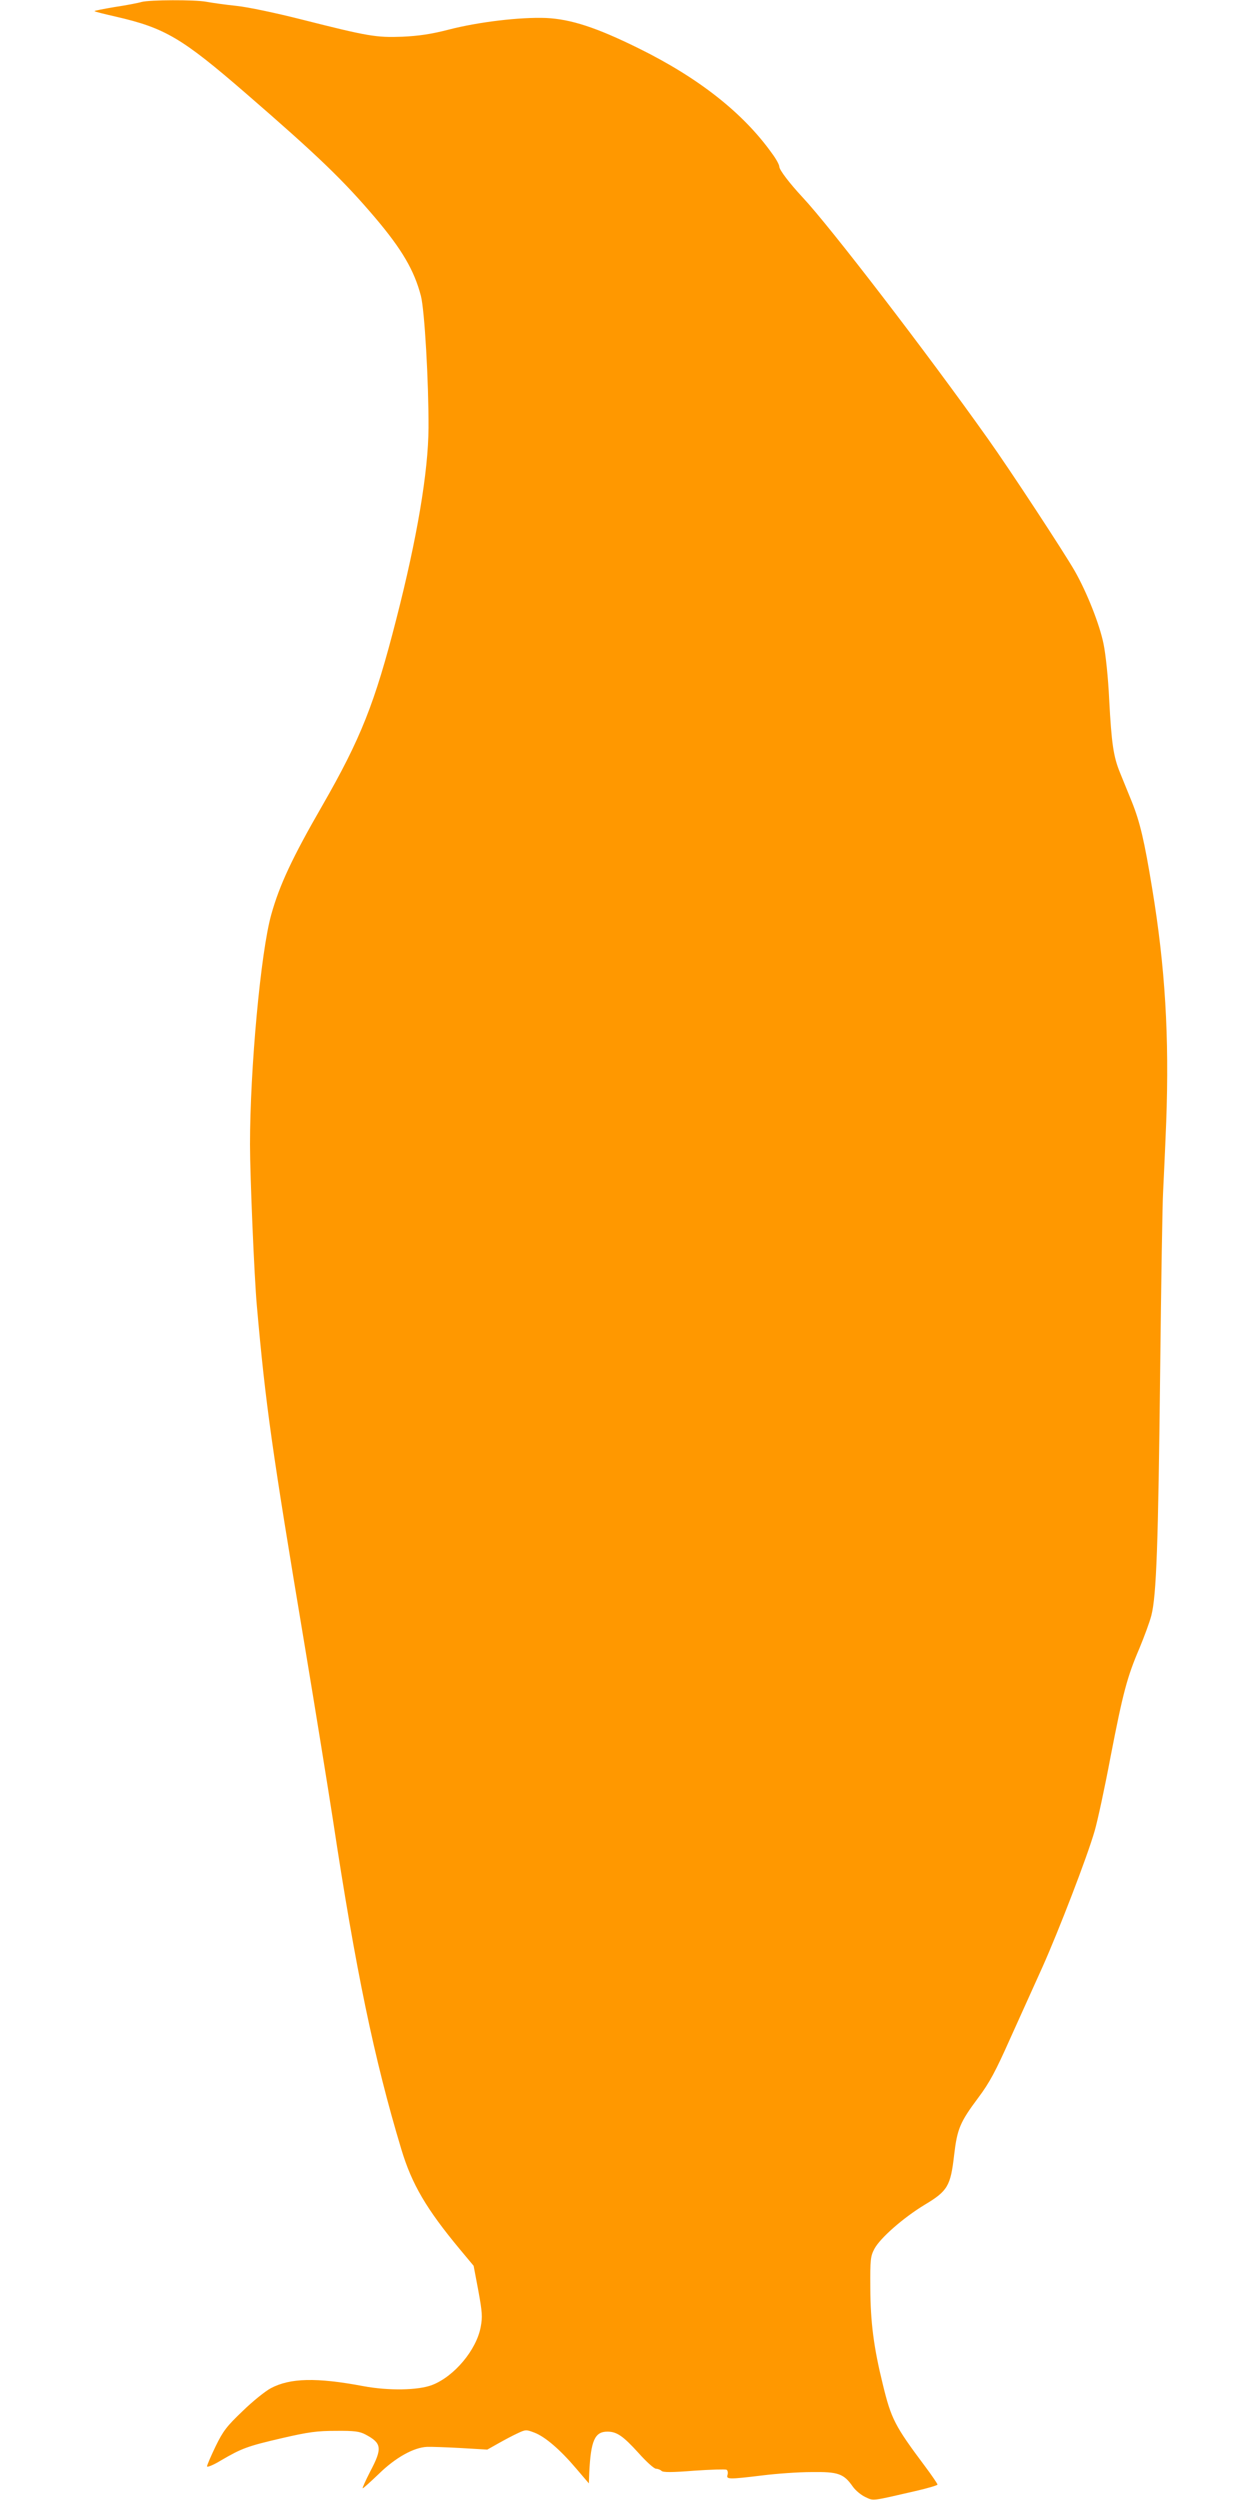 <?xml version="1.0" standalone="no"?>
<!DOCTYPE svg PUBLIC "-//W3C//DTD SVG 20010904//EN"
 "http://www.w3.org/TR/2001/REC-SVG-20010904/DTD/svg10.dtd">
<svg version="1.0" xmlns="http://www.w3.org/2000/svg"
 width="640pt" height="1280pt" viewBox="0 0 640 1280"
 preserveAspectRatio="xMidYMid meet">
<g transform="translate(0,1280) scale(0.1,-0.1)"
fill="#ff9800" stroke="none">
<path d="M725 12790 c-16 -5 -78 -17 -138 -26 -59 -10 -105 -19 -103 -21 2 -3
51 -15 108 -28 252 -58 338 -108 668 -394 366 -317 497 -443 661 -636 138
-163 200 -270 234 -400 19 -73 40 -443 39 -675 -1 -225 -59 -567 -165 -980
-110 -431 -182 -612 -379 -955 -154 -267 -219 -407 -261 -557 -54 -191 -109
-791 -109 -1178 0 -159 22 -681 35 -825 45 -510 77 -734 245 -1740 54 -324
119 -727 145 -895 115 -761 211 -1224 350 -1685 54 -179 128 -305 300 -512
l70 -84 24 -127 c20 -109 22 -135 12 -187 -22 -117 -135 -252 -248 -296 -72
-28 -225 -30 -353 -6 -239 45 -375 42 -474 -11 -28 -15 -93 -67 -144 -117 -81
-77 -100 -102 -138 -180 -24 -50 -44 -96 -44 -103 0 -6 33 7 72 31 106 62 136
73 313 114 134 31 179 37 275 37 94 1 121 -3 150 -18 85 -45 89 -70 25 -191
-24 -47 -41 -85 -38 -85 4 0 41 34 84 75 84 82 177 134 245 137 21 1 100 -2
174 -6 l135 -8 55 31 c30 17 75 41 99 52 42 20 45 20 87 4 55 -21 132 -87 215
-185 l64 -75 2 55 c8 164 28 210 93 210 48 0 80 -22 159 -109 40 -45 80 -81
90 -81 9 0 22 -5 28 -11 8 -8 53 -8 167 1 86 6 160 8 166 5 6 -4 8 -15 5 -26
-8 -24 6 -24 180 -3 72 9 184 17 250 17 136 2 165 -8 211 -74 14 -20 43 -44
65 -54 43 -20 27 -22 257 31 61 14 112 29 112 33 0 4 -29 47 -65 95 -154 206
-172 241 -215 418 -47 191 -63 318 -64 493 -1 147 1 163 21 201 30 56 149 160
258 226 117 70 132 96 150 253 16 136 30 169 124 295 57 76 89 136 162 300 51
113 126 279 167 370 83 186 229 564 267 697 14 48 51 218 81 378 64 330 85
409 148 556 24 58 52 133 61 168 26 102 35 361 45 1246 5 462 12 876 15 920 2
44 10 206 16 360 16 437 -5 792 -72 1197 -40 244 -62 338 -104 443 -20 50 -48
117 -61 150 -33 81 -43 147 -55 374 -5 109 -18 233 -29 285 -20 99 -85 263
-147 372 -53 93 -332 519 -446 679 -312 440 -809 1087 -948 1235 -66 71 -119
140 -119 157 0 9 -16 39 -37 67 -148 208 -377 388 -686 540 -213 105 -344 148
-472 154 -131 5 -345 -20 -499 -60 -89 -23 -152 -32 -236 -36 -134 -5 -175 2
-515 88 -130 33 -276 64 -335 70 -58 6 -127 16 -154 21 -59 11 -290 10 -331
-1z"/>
</g>
</svg>
